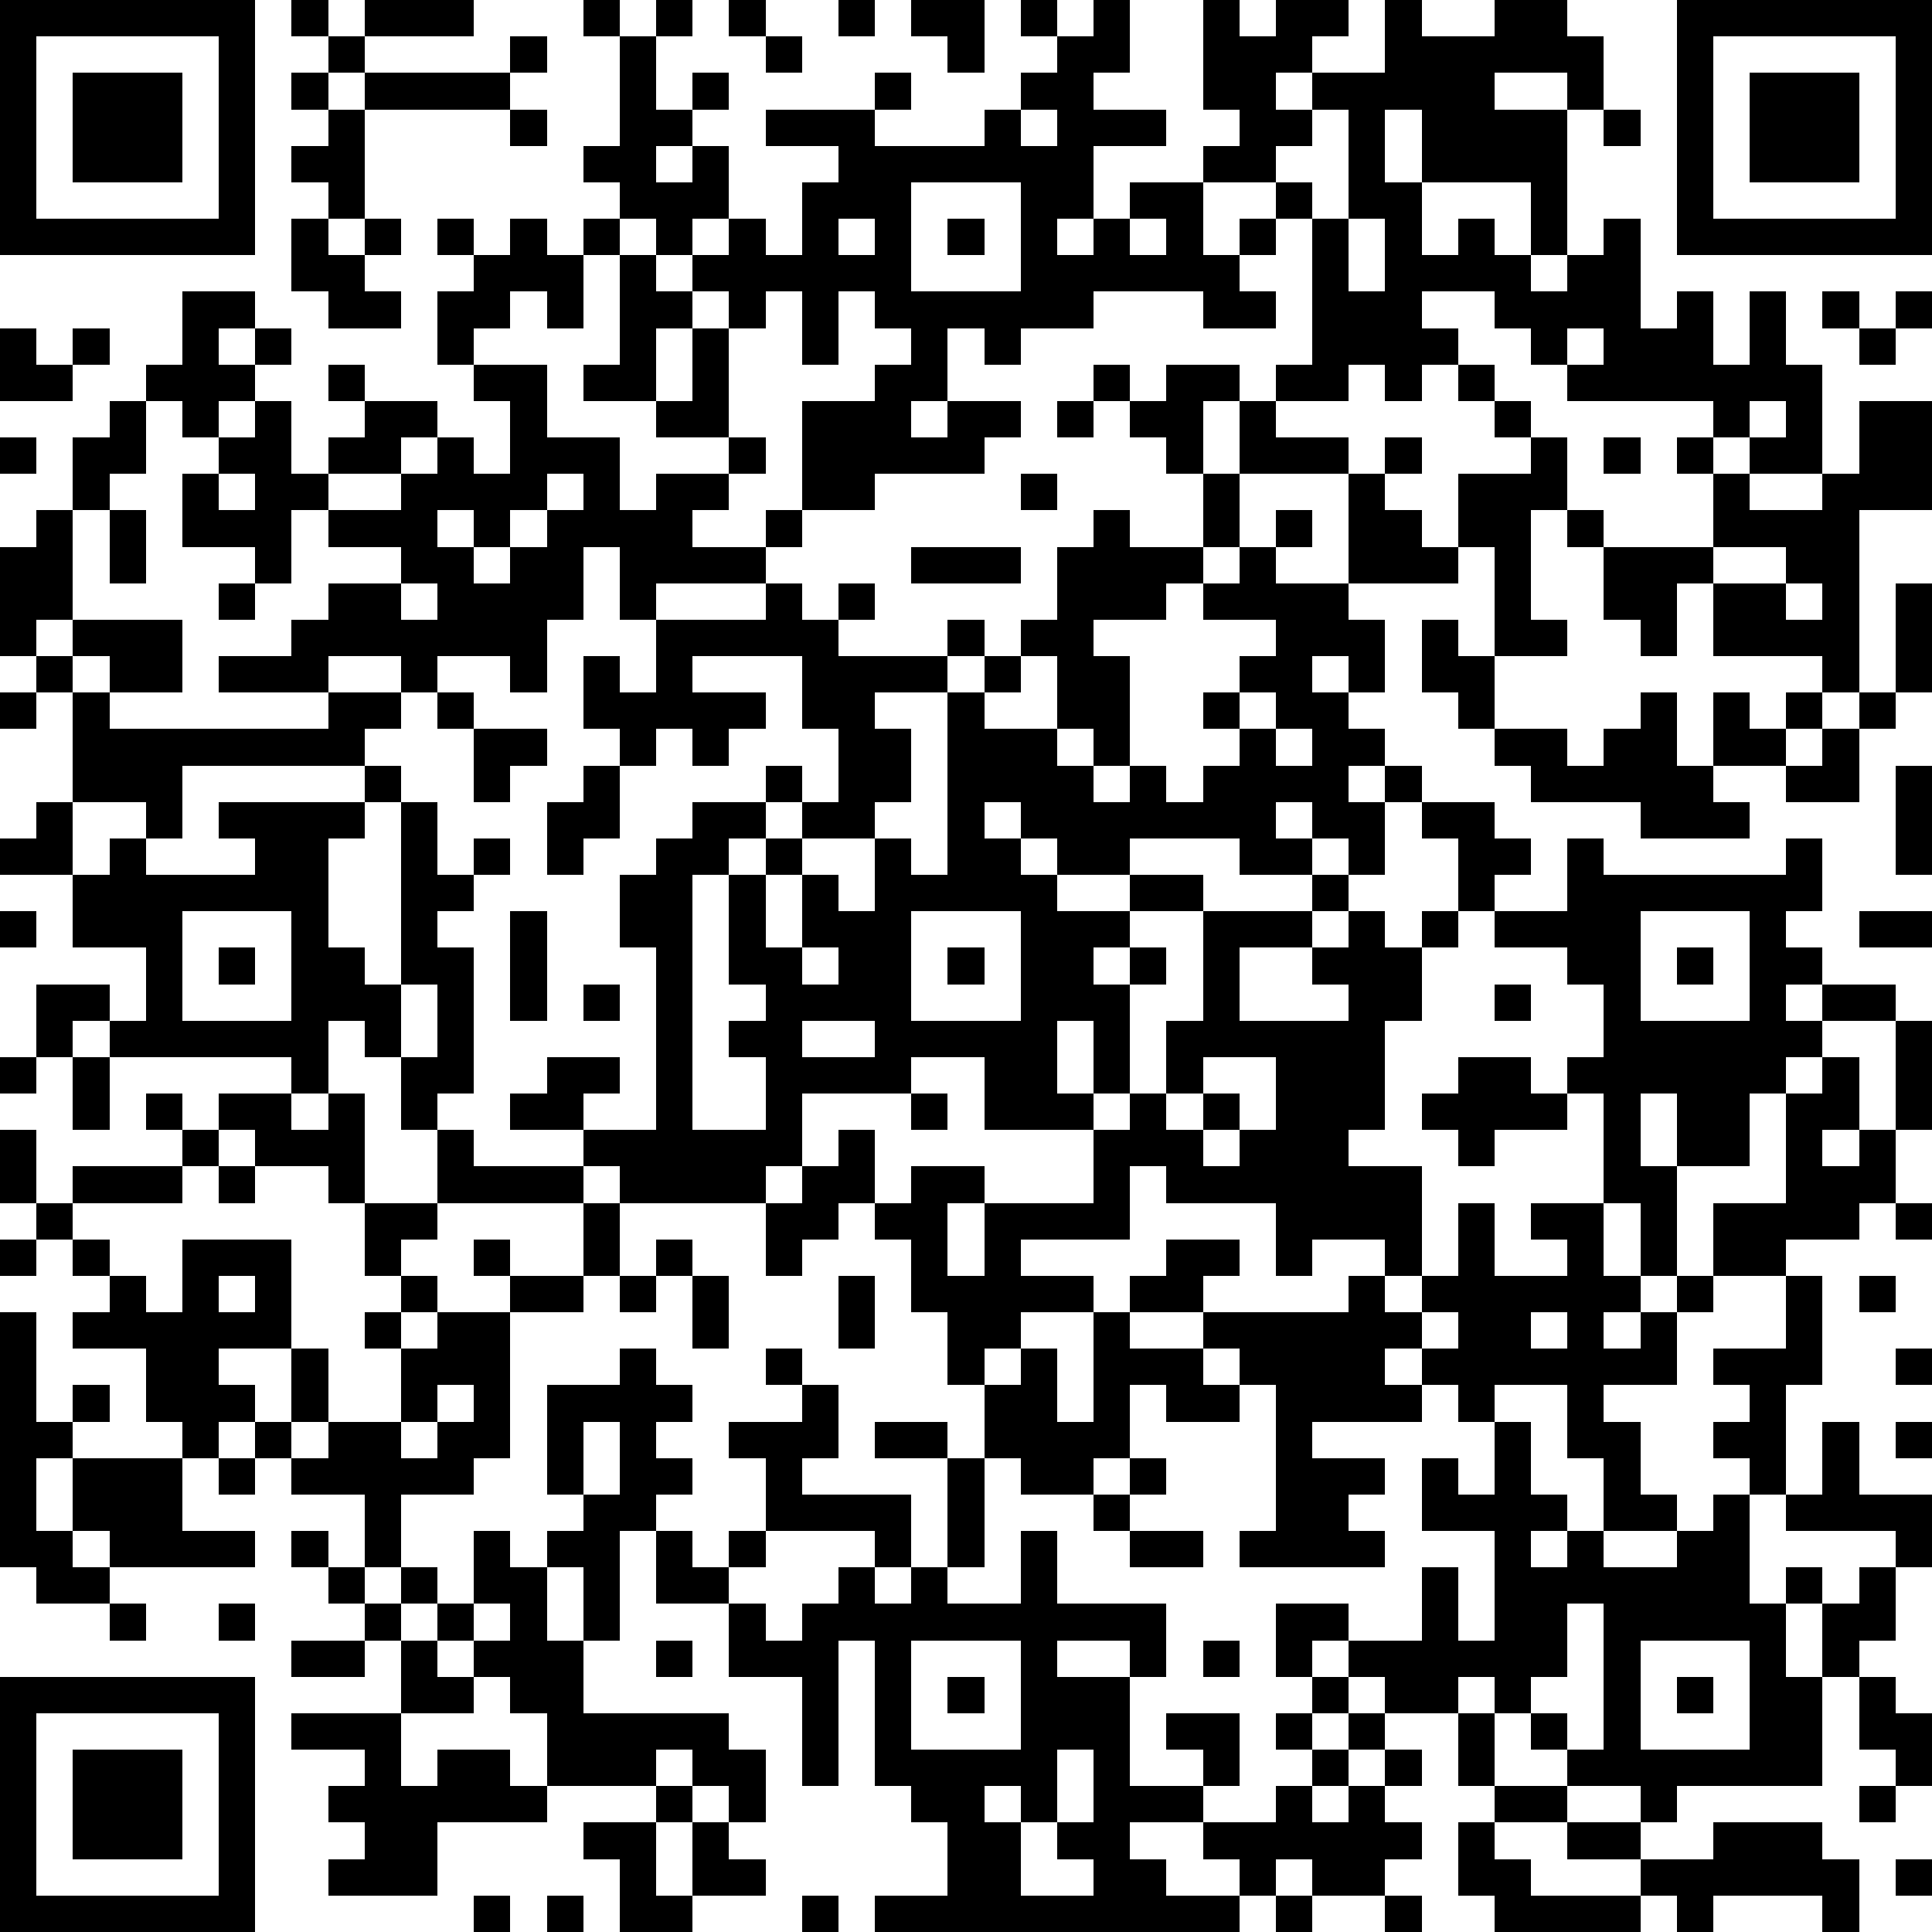<?xml version="1.0" standalone="yes"?><svg version="1.1" xmlns="http://www.w3.org/2000/svg" xmlns:xlink="http://www.w3.org/1999/xlink" xmlns:ev="http://www.w3.org/2001/xml-events" width="212" height="212" shape-rendering="crispEdges"><path d="M0 0h7v7h-7zM8 0h1v1h-1zM10 0h3v1h-3zM16 0h1v1h-1zM18 0h1v1h-1zM20 0h1v1h-1zM23 0h1v1h-1zM25 0h2v2h-1v-1h-1zM28 0h1v1h-1zM30 0h1v2h-1v1h2v1h-2v2h-1v1h1v-1h1v-1h2v-1h1v-1h-1v-3h1v1h1v-1h2v1h-1v1h-1v1h1v-1h2v-2h1v1h2v-1h2v1h1v2h-1v-1h-2v1h2v4h-1v-2h-3v-2h-1v2h1v2h1v-1h1v1h1v1h1v-1h1v-1h1v3h1v-1h1v2h1v-2h1v2h1v3h-2v-1h-1v-1h-4v-1h-1v-1h-1v-1h-2v1h1v1h-1v1h-1v-1h-1v1h-2v-1h1v-4h-1v-1h-2v2h1v-1h1v1h-1v1h1v1h-2v-1h-3v1h-2v1h-1v-1h-1v2h-1v1h1v-1h2v1h-1v1h-3v1h-2v-3h2v-1h1v-1h-1v-1h-1v2h-1v-2h-1v1h-1v-1h-1v-1h-1v-1h-1v-1h-1v-1h1v-3h1v2h1v-1h1v1h-1v1h-1v1h1v-1h1v2h-1v1h1v-1h1v1h1v-2h1v-1h-2v-1h3v-1h1v1h-1v1h3v-1h1v-1h1v-1h1zM46 0h7v7h-7zM1 1v5h5v-5zM9 1h1v1h-1zM14 1h1v1h-1zM21 1h1v1h-1zM47 1v5h5v-5zM2 2h3v3h-3zM8 2h1v1h-1zM10 2h4v1h-4zM48 2h3v3h-3zM9 3h1v3h-1v-1h-1v-1h1zM14 3h1v1h-1zM28 3v1h1v-1zM36 3v1h-1v1h1v1h1v-3zM44 3h1v1h-1zM25 5v3h3v-3zM8 6h1v1h1v-1h1v1h-1v1h1v1h-2v-1h-1zM12 6h1v1h-1zM14 6h1v1h1v-1h1v1h-1v2h-1v-1h-1v1h-1v1h-1v-2h1v-1h1zM23 6v1h1v-1zM26 6h1v1h-1zM31 6v1h1v-1zM37 6v2h1v-2zM17 7h1v1h1v1h-1v2h-2v-1h1zM5 8h2v1h-1v1h1v-1h1v1h-1v1h-1v1h-1v-1h-1v-1h1zM50 8h1v1h-1zM52 8h1v1h-1zM0 9h1v1h1v-1h1v1h-1v1h-2zM19 9h1v3h-2v-1h1zM43 9v1h1v-1zM51 9h1v1h-1zM9 10h1v1h-1zM13 10h2v2h2v2h1v-1h2v-1h1v1h-1v1h-1v1h2v-1h1v1h-1v1h-3v1h-1v-2h-1v2h-1v2h-1v-1h-2v1h-1v-1h-2v1h-3v-1h2v-1h1v-1h2v-1h-2v-1h-1v2h-1v-1h-2v-2h1v-1h1v-1h1v2h1v-1h1v-1h2v1h-1v1h-2v1h2v-1h1v-1h1v1h1v-2h-1zM30 10h1v1h-1zM32 10h2v1h-1v2h-1v-1h-1v-1h1zM40 10h1v1h-1zM3 11h1v2h-1v1h-1v-2h1zM29 11h1v1h-1zM34 11h1v1h2v1h-3zM41 11h1v1h-1zM48 11v1h1v-1zM51 11h2v3h-2v5h-1v-1h-3v-2h-1v2h-1v-1h-1v-2h-1v-1h-1v3h1v1h-2v-3h-1v-2h2v-1h1v2h1v1h3v-2h-1v-1h1v1h1v1h2v-1h1zM0 12h1v1h-1zM38 12h1v1h-1zM44 12h1v1h-1zM6 13v1h1v-1zM15 13v1h-1v1h-1v-1h-1v1h1v1h1v-1h1v-1h1v-1zM28 13h1v1h-1zM33 13h1v2h-1zM37 13h1v1h1v1h1v1h-3zM1 14h1v3h-1v1h-1v-3h1zM3 14h1v2h-1zM30 14h1v1h2v1h-1v1h-2v1h1v3h-1v-1h-1v-2h-1v-1h1v-2h1zM35 14h1v1h-1zM25 15h3v1h-3zM34 15h1v1h2v1h1v2h-1v-1h-1v1h1v1h1v1h-1v1h1v-1h1v1h-1v2h-1v-1h-1v-1h-1v1h1v1h-2v-1h-3v1h-2v-1h-1v-1h-1v1h1v1h1v1h2v-1h2v1h-2v1h-1v1h1v-1h1v1h-1v3h-1v-2h-1v2h1v1h-3v-2h-2v1h-3v2h-1v1h-4v-1h-1v-1h-2v-1h1v-1h2v1h-1v1h2v-5h-1v-2h1v-1h1v-1h2v-1h1v1h-1v1h-1v1h-1v7h2v-2h-1v-1h1v-1h-1v-3h1v-1h1v-1h1v-2h-1v-2h-3v1h2v1h-1v1h-1v-1h-1v1h-1v-1h-1v-2h1v1h1v-2h3v-1h1v1h1v-1h1v1h-1v1h3v-1h1v1h-1v1h-2v1h1v2h-1v1h-2v1h-1v2h1v-2h1v1h1v-2h1v1h1v-5h1v-1h1v1h-1v1h2v1h1v1h1v-1h1v1h1v-1h1v-1h-1v-1h1v-1h1v-1h-2v-1h1zM47 15v1h2v-1zM6 16h1v1h-1zM11 16v1h1v-1zM49 16v1h1v-1zM52 16h1v3h-1zM2 17h3v2h-2v-1h-1zM39 17h1v1h1v2h-1v-1h-1zM1 18h1v1h-1zM0 19h1v1h-1zM2 19h1v1h6v-1h2v1h-1v1h-5v2h-1v-1h-2zM12 19h1v1h-1zM34 19v1h1v-1zM45 19h1v2h1v-2h1v1h1v-1h1v1h-1v1h-2v1h1v1h-3v-1h-3v-1h-1v-1h2v1h1v-1h1zM51 19h1v1h-1zM13 20h2v1h-1v1h-1zM35 20v1h1v-1zM50 20h1v2h-2v-1h1zM10 21h1v1h-1zM16 21h1v2h-1v1h-1v-2h1zM52 21h1v3h-1zM1 22h1v2h-2v-1h1zM6 22h4v1h-1v3h1v1h1v-5h1v2h1v-1h1v1h-1v1h-1v1h1v4h-1v1h-1v-2h-1v-1h-1v2h-1v-1h-5v-1h-1v1h-1v-2h2v1h1v-2h-2v-2h1v-1h1v1h3v-1h-1zM39 22h2v1h1v1h-1v1h-1v-2h-1zM43 23h1v1h5v-1h1v2h-1v1h1v1h-1v1h1v-1h2v1h-2v1h-1v1h-1v2h-2v-2h-1v2h1v3h-1v-2h-1v-3h-1v-1h1v-2h-1v-1h-2v-1h2zM36 24h1v1h-1zM0 25h1v1h-1zM5 25v3h3v-3zM14 25h1v3h-1zM25 25v3h3v-3zM33 25h3v1h-2v2h3v-1h-1v-1h1v-1h1v1h1v-1h1v1h-1v2h-1v3h-1v1h2v3h-1v-1h-2v1h-1v-2h-3v-1h-1v2h-3v1h2v1h-2v1h-1v1h-1v-2h-1v-2h-1v-1h-1v1h-1v1h-1v-2h1v-1h1v-1h1v2h1v-1h2v1h-1v2h1v-2h3v-2h1v-1h1v-2h1zM45 25v3h3v-3zM51 25h2v1h-2zM6 26h1v1h-1zM22 26v1h1v-1zM26 26h1v1h-1zM46 26h1v1h-1zM11 27v2h1v-2zM16 27h1v1h-1zM41 27h1v1h-1zM22 28v1h2v-1zM52 28h1v3h-1zM0 29h1v1h-1zM2 29h1v2h-1zM33 29v1h-1v1h1v-1h1v1h-1v1h1v-1h1v-2zM40 29h2v1h1v1h-2v1h-1v-1h-1v-1h1zM50 29h1v2h-1v1h1v-1h1v2h-1v1h-2v1h-2v-2h2v-3h1zM4 30h1v1h-1zM6 30h2v1h1v-1h1v3h-1v-1h-2v-1h-1zM25 30h1v1h-1zM0 31h1v2h-1zM5 31h1v1h-1zM12 31h1v1h3v1h-4zM2 32h3v1h-3zM6 32h1v1h-1zM1 33h1v1h-1zM10 33h2v1h-1v1h-1zM16 33h1v2h-1zM40 33h1v2h2v-1h-1v-1h2v2h1v1h-1v1h1v-1h1v-1h1v1h-1v2h-2v1h1v2h1v1h-2v-2h-1v-2h-2v1h-1v-1h-1v-1h-1v1h1v1h-3v1h2v1h-1v1h1v1h-4v-1h1v-4h-1v-1h-1v-1h-2v-1h1v-1h2v1h-1v1h4v-1h1v1h1v-1h1zM52 33h1v1h-1zM0 34h1v1h-1zM2 34h1v1h-1zM5 34h3v3h-2v1h1v1h-1v1h-1v-1h-1v-2h-2v-1h1v-1h1v1h1zM13 34h1v1h-1zM18 34h1v1h-1zM6 35v1h1v-1zM11 35h1v1h-1zM14 35h2v1h-2zM17 35h1v1h-1zM19 35h1v2h-1zM23 35h1v2h-1zM49 35h1v3h-1v3h-1v-1h-1v-1h1v-1h-1v-1h2zM51 35h1v1h-1zM0 36h1v3h1v-1h1v1h-1v1h-1v2h1v-2h3v2h2v1h-4v-1h-1v1h1v1h-2v-1h-1zM10 36h1v1h-1zM12 36h2v4h-1v1h-2v2h-1v-2h-2v-1h-1v-1h1v-2h1v2h-1v1h1v-1h2v-2h1zM30 36h1v1h2v1h1v1h-2v-1h-1v2h-1v1h-2v-1h-1v-2h1v-1h1v2h1zM39 36v1h1v-1zM42 36v1h1v-1zM17 37h1v1h1v1h-1v1h1v1h-1v1h-1v3h-1v-2h-1v-1h1v-1h-1v-3h2zM21 37h1v1h-1zM52 37h1v1h-1zM12 38v1h-1v1h1v-1h1v-1zM22 38h1v2h-1v1h3v2h-1v-1h-3v-2h-1v-1h2zM16 39v2h1v-2zM24 39h2v1h-2zM41 39h1v2h1v1h-1v1h1v-1h1v1h2v-1h1v-1h1v3h1v-1h1v1h-1v2h1v-2h1v-1h1v-1h-3v-1h1v-2h1v2h2v2h-1v2h-1v1h-1v3h-4v1h-1v-1h-2v-1h-1v-1h-1v-1h-1v1h-2v-1h-1v-1h-1v1h-1v-2h2v1h2v-2h1v2h1v-3h-2v-2h1v1h1zM52 39h1v1h-1zM6 40h1v1h-1zM26 40h1v3h-1zM31 40h1v1h-1zM30 41h1v1h-1zM8 42h1v1h-1zM13 42h1v1h1v2h1v2h4v1h1v2h-1v-1h-1v-1h-1v1h-3v-2h-1v-1h-1v-1h-1v-1h-1v-1h1v1h1zM18 42h1v1h1v-1h1v1h-1v1h-2zM28 42h1v2h3v2h-1v-1h-2v1h2v3h2v-1h-1v-1h2v2h-1v1h-2v1h1v1h2v-1h-1v-1h2v-1h1v-1h-1v-1h1v-1h1v1h-1v1h1v-1h1v1h-1v1h-1v1h1v-1h1v-1h1v1h-1v1h1v1h-1v1h-2v-1h-1v1h-1v1h-10v-1h2v-2h-1v-1h-1v-4h-1v4h-1v-3h-2v-2h1v1h1v-1h1v-1h1v1h1v-1h1v1h2zM31 42h2v1h-2zM9 43h1v1h-1zM3 44h1v1h-1zM6 44h1v1h-1zM10 44h1v1h-1zM13 44v1h1v-1zM43 44v2h-1v1h1v1h1v-4zM8 45h2v1h-2zM11 45h1v1h1v1h-2zM18 45h1v1h-1zM25 45v3h3v-3zM33 45h1v1h-1zM45 45v3h3v-3zM0 46h7v7h-7zM26 46h1v1h-1zM46 46h1v1h-1zM51 46h1v1h1v2h-1v-1h-1zM1 47v5h5v-5zM8 47h3v2h1v-1h2v1h1v1h-3v2h-3v-1h1v-1h-1v-1h1v-1h-2zM40 47h1v2h-1zM2 48h3v3h-3zM29 48v2h-1v-1h-1v1h1v2h2v-1h-1v-1h1v-2zM18 49h1v1h-1zM41 49h2v1h-2zM51 49h1v1h-1zM16 50h2v2h1v-2h1v1h1v1h-2v1h-2v-2h-1zM40 50h1v1h1v1h3v-1h-2v-1h2v1h2v-1h3v1h1v2h-1v-1h-3v1h-1v-1h-1v1h-4v-1h-1zM52 51h1v1h-1zM13 52h1v1h-1zM15 52h1v1h-1zM22 52h1v1h-1zM35 52h1v1h-1zM38 52h1v1h-1z" style="fill:#000" transform="translate(0,0) scale(4)"/></svg>